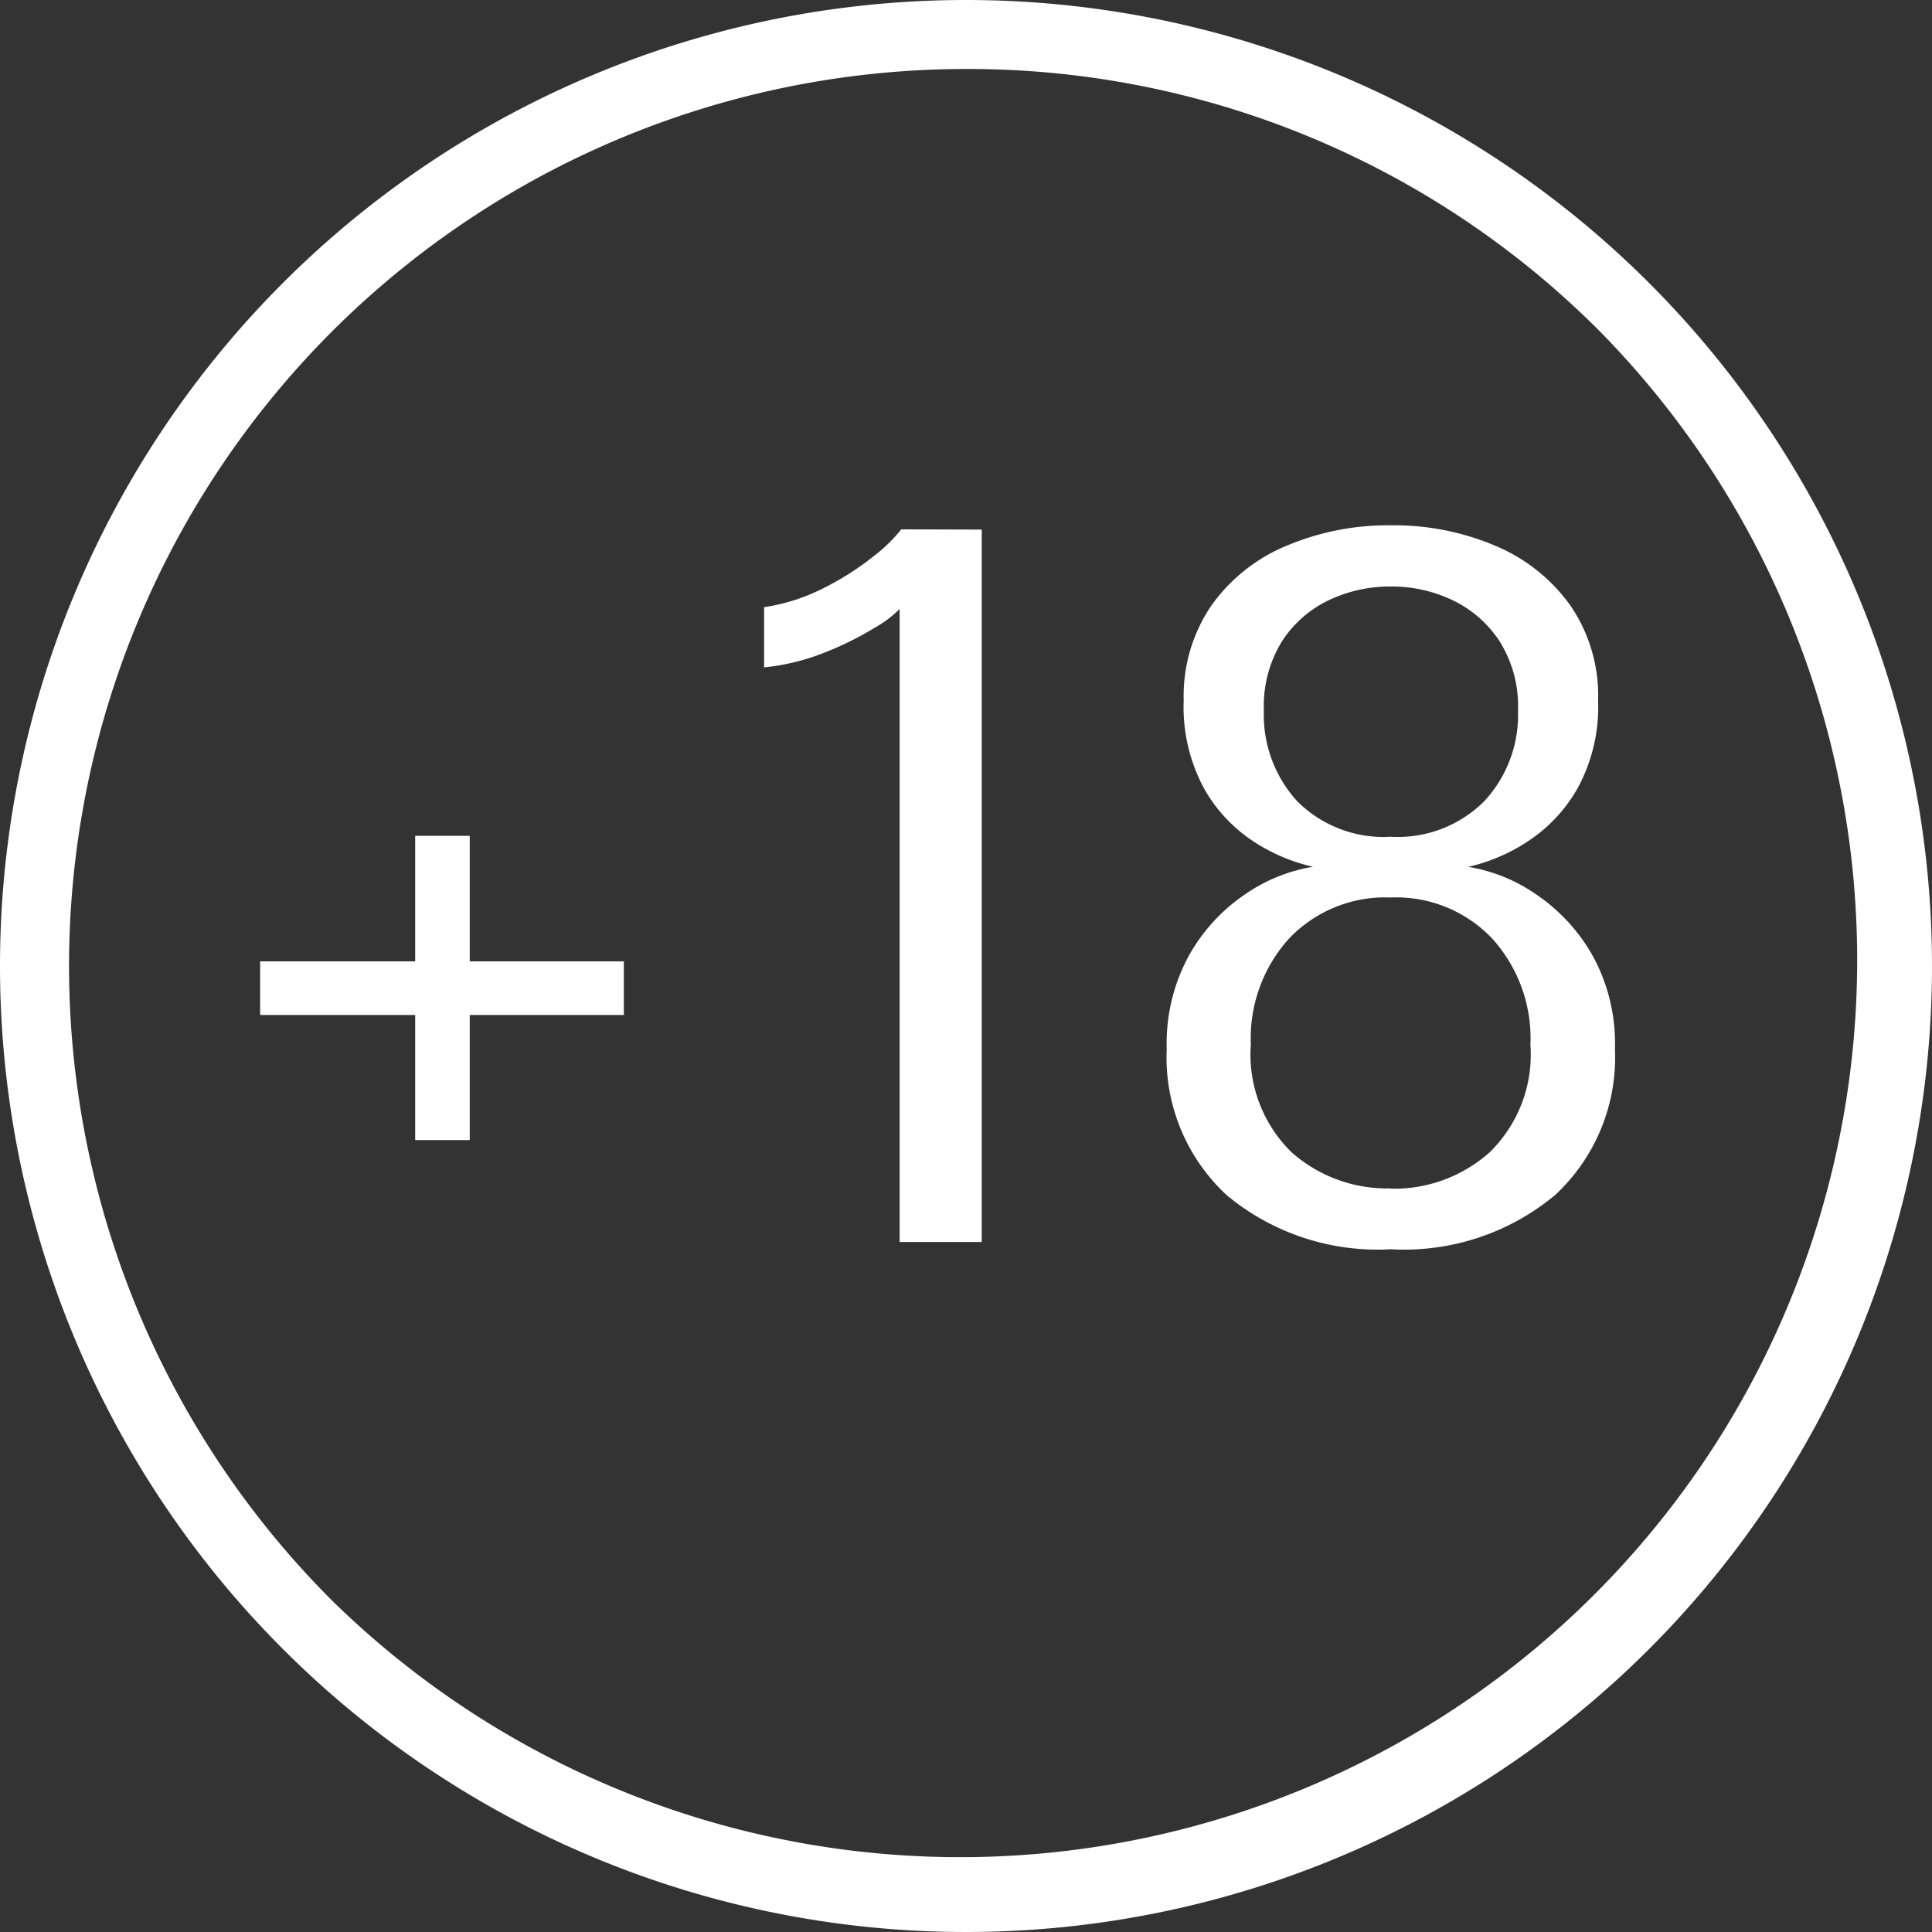 <svg xmlns="http://www.w3.org/2000/svg" width="28" height="28" viewBox="0 0 28 28">
  <rect x="0" y="0" width="28" height="28" fill="#333333" stroke="none"/>
  <g id="top18" transform="translate(-221 -445)">
    <path id="Trazado_575" data-name="Trazado 575" d="M14,1A13,13,0,0,0,4.808,23.192,13,13,0,0,0,23.192,4.808,12.915,12.915,0,0,0,14,1m0-1A14,14,0,1,1,0,14,14,14,0,0,1,14,0Z" transform="translate(221 445)" fill="#fff"/>
    <path id="Trazado_576" data-name="Trazado 576" d="M6.041-3.29H3.808v1.813H3.017V-3.29H.77v-.777H3.017v-1.82h.791v1.82H6.041Zm5.187-7.035V0h-1.19V-9.175a1.566,1.566,0,0,1-.35.266,4.6,4.6,0,0,1-.714.357,3.235,3.235,0,0,1-.9.224V-9.2a2.832,2.832,0,0,0,.882-.287,4.056,4.056,0,0,0,.714-.459,2.261,2.261,0,0,0,.392-.382ZM17.157.105a3.418,3.418,0,0,1-2.38-.785A2.721,2.721,0,0,1,13.909-2.8a2.655,2.655,0,0,1,.329-1.364,2.606,2.606,0,0,1,.819-.883,2.409,2.409,0,0,1,.973-.391,2.61,2.61,0,0,1-.84-.352,2.224,2.224,0,0,1-.735-.774,2.486,2.486,0,0,1-.3-1.287,2.326,2.326,0,0,1,.4-1.371,2.51,2.51,0,0,1,1.082-.865,3.782,3.782,0,0,1,1.523-.3,3.757,3.757,0,0,1,1.519.3,2.537,2.537,0,0,1,1.082.865,2.311,2.311,0,0,1,.4,1.371,2.471,2.471,0,0,1-.3,1.28,2.243,2.243,0,0,1-.739.778,2.609,2.609,0,0,1-.844.356,2.409,2.409,0,0,1,.973.391,2.638,2.638,0,0,1,.823.883A2.633,2.633,0,0,1,20.405-2.8,2.721,2.721,0,0,1,19.537-.68,3.418,3.418,0,0,1,17.157.105Zm0-5.978a1.773,1.773,0,0,0,1.354-.515A1.838,1.838,0,0,0,19-7.7a1.767,1.767,0,0,0-.263-1,1.677,1.677,0,0,0-.682-.6,2.042,2.042,0,0,0-.9-.2,2.058,2.058,0,0,0-.9.2,1.653,1.653,0,0,0-.679.6,1.785,1.785,0,0,0-.259,1A1.854,1.854,0,0,0,15.8-6.388,1.769,1.769,0,0,0,17.157-5.873Zm0,5.1A2.077,2.077,0,0,0,18.589-1.3a1.98,1.98,0,0,0,.591-1.559A2.153,2.153,0,0,0,18.624-4.4a1.917,1.917,0,0,0-1.466-.593,1.926,1.926,0,0,0-1.474.593,2.153,2.153,0,0,0-.556,1.535A1.98,1.98,0,0,0,15.719-1.3,2.087,2.087,0,0,0,17.157-.777Z" transform="translate(224 463)" fill="#fff"/>
  </g>
</svg>
